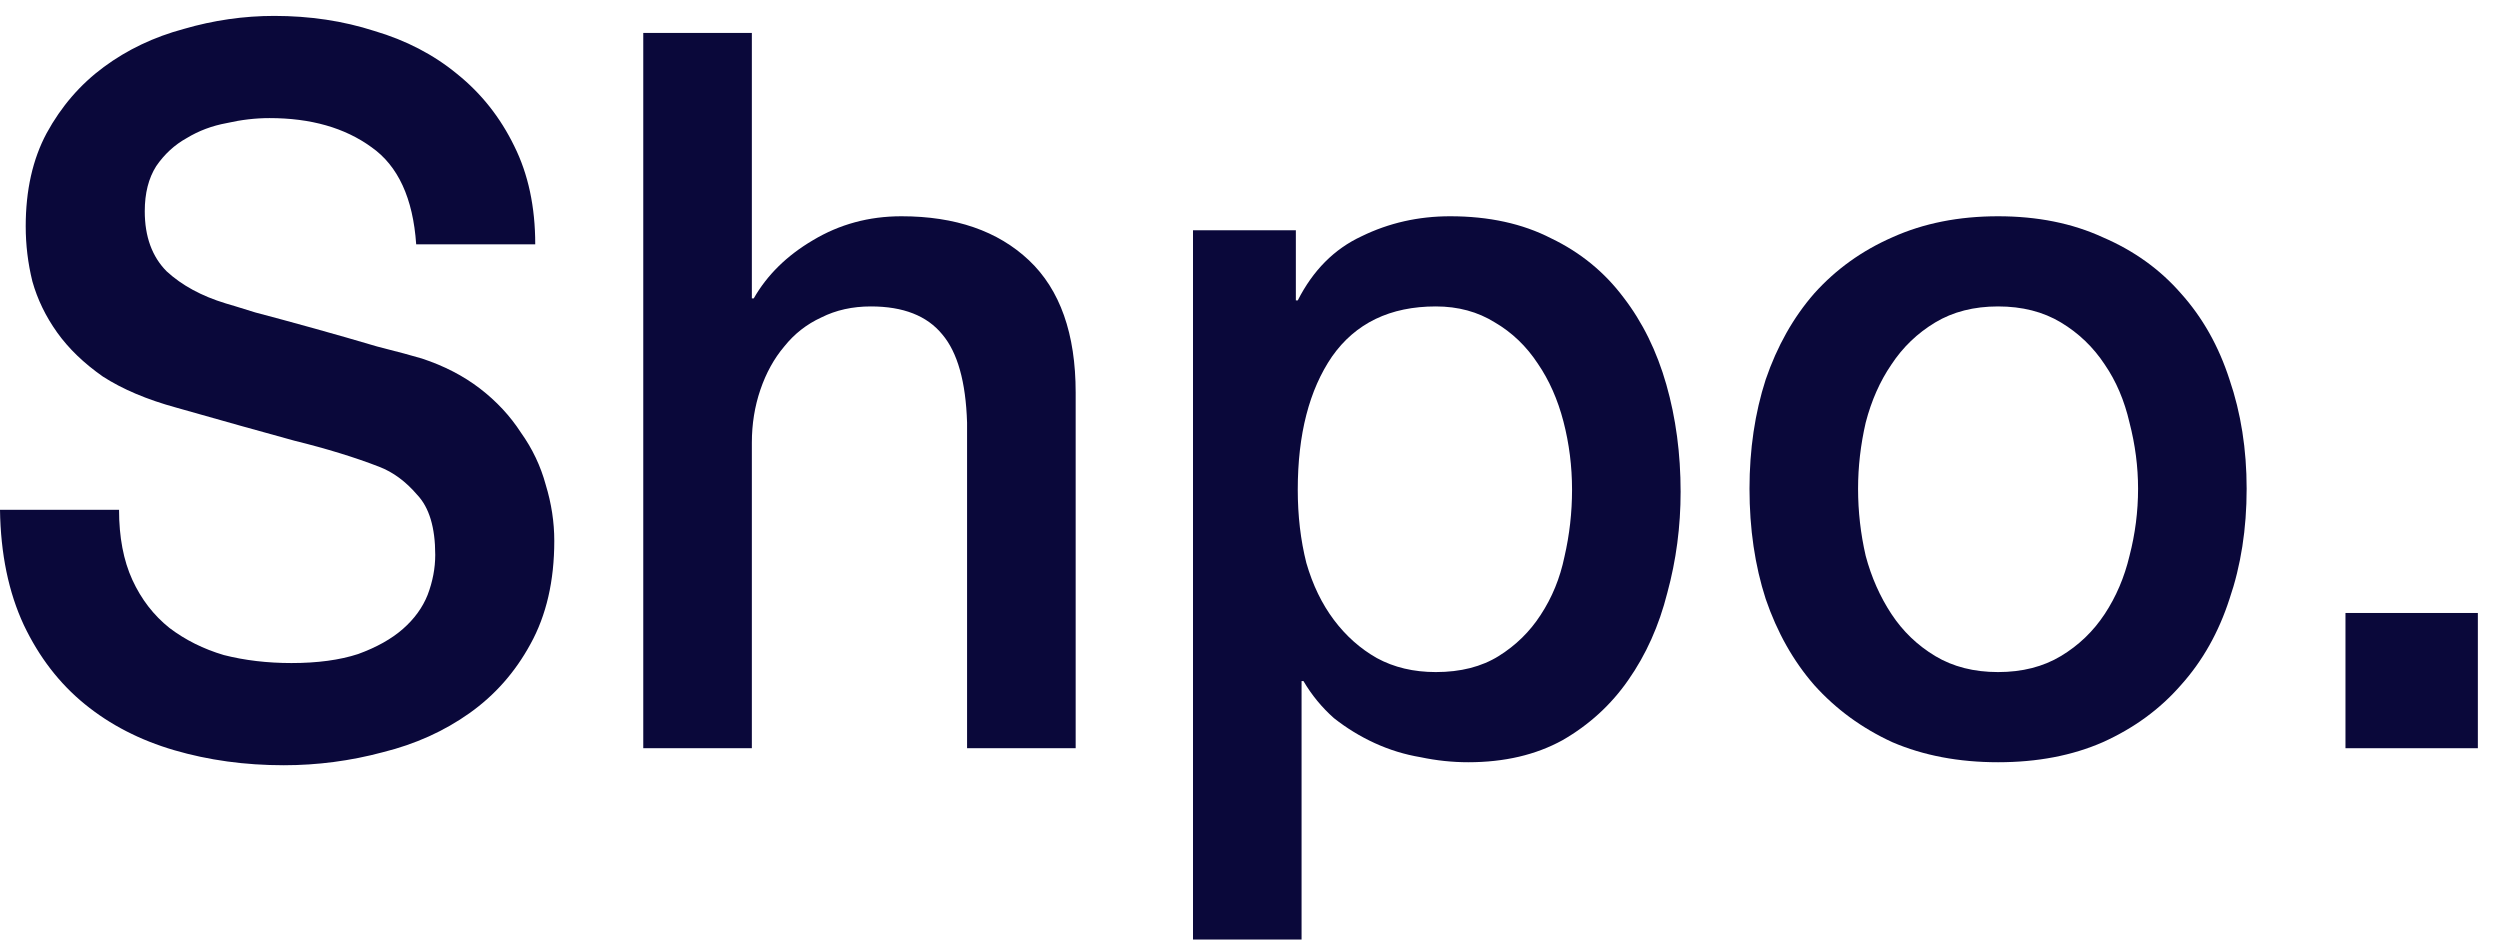<svg width="105" height="40" viewBox="0 0 105 40" fill="none" xmlns="http://www.w3.org/2000/svg">
<path d="M5 21.411C5 22.561 5.187 23.543 5.56 24.356C5.933 25.169 6.453 25.843 7.12 26.376C7.787 26.881 8.547 27.259 9.4 27.512C10.28 27.736 11.227 27.848 12.24 27.848C13.333 27.848 14.267 27.722 15.04 27.47C15.813 27.189 16.44 26.838 16.92 26.418C17.4 25.997 17.747 25.52 17.96 24.987C18.173 24.426 18.28 23.865 18.28 23.304C18.28 22.154 18.027 21.313 17.52 20.78C17.04 20.219 16.507 19.826 15.92 19.602C14.907 19.209 13.72 18.844 12.36 18.508C11.027 18.143 9.373 17.68 7.4 17.119C6.173 16.783 5.147 16.348 4.32 15.815C3.52 15.254 2.88 14.637 2.4 13.964C1.92 13.29 1.573 12.575 1.36 11.818C1.173 11.06 1.08 10.289 1.08 9.504C1.08 7.989 1.373 6.685 1.96 5.591C2.573 4.469 3.373 3.543 4.36 2.814C5.347 2.085 6.467 1.552 7.72 1.215C8.973 0.85 10.24 0.668 11.52 0.668C13.013 0.668 14.413 0.878 15.72 1.299C17.053 1.692 18.213 2.295 19.2 3.108C20.213 3.922 21.013 4.932 21.6 6.138C22.187 7.316 22.48 8.69 22.48 10.261H17.48C17.347 8.326 16.72 6.965 15.6 6.18C14.48 5.366 13.053 4.96 11.32 4.96C10.733 4.96 10.133 5.03 9.52 5.17C8.907 5.282 8.347 5.493 7.84 5.801C7.333 6.082 6.907 6.474 6.56 6.979C6.24 7.484 6.08 8.115 6.08 8.873C6.08 9.938 6.387 10.78 7 11.397C7.64 11.986 8.467 12.435 9.48 12.743C9.587 12.771 10 12.898 10.72 13.122C11.467 13.319 12.293 13.543 13.2 13.795C14.107 14.048 14.987 14.3 15.84 14.553C16.72 14.777 17.347 14.945 17.72 15.058C18.653 15.366 19.467 15.787 20.16 16.32C20.853 16.853 21.427 17.47 21.88 18.171C22.36 18.844 22.707 19.574 22.92 20.359C23.16 21.144 23.28 21.93 23.28 22.715C23.28 24.398 22.947 25.843 22.28 27.049C21.64 28.227 20.787 29.195 19.72 29.952C18.653 30.709 17.44 31.256 16.08 31.593C14.72 31.958 13.333 32.14 11.92 32.14C10.293 32.14 8.76 31.93 7.32 31.509C5.88 31.088 4.627 30.443 3.56 29.573C2.493 28.704 1.64 27.596 1 26.25C0.36 24.875 0.027 23.262 0 21.411H5Z" fill="#0A083A"/>
<path d="M27.017 1.383H31.578V12.533H31.657C32.218 11.551 33.044 10.738 34.138 10.093C35.258 9.42 36.498 9.083 37.858 9.083C40.124 9.083 41.911 9.7 43.218 10.934C44.524 12.168 45.178 14.02 45.178 16.488V31.425H40.617V17.75C40.564 16.039 40.218 14.805 39.578 14.048C38.938 13.262 37.938 12.87 36.578 12.87C35.804 12.87 35.111 13.024 34.498 13.332C33.884 13.613 33.364 14.02 32.938 14.553C32.511 15.058 32.178 15.661 31.938 16.362C31.698 17.063 31.578 17.806 31.578 18.592V31.425H27.017V1.383Z" fill="#0A083A"/>
<path d="M50.106 9.672H54.426V12.617H54.506C55.146 11.355 56.04 10.457 57.186 9.924C58.333 9.363 59.573 9.083 60.906 9.083C62.533 9.083 63.946 9.392 65.146 10.009C66.373 10.598 67.386 11.425 68.186 12.491C68.986 13.529 69.586 14.749 69.986 16.151C70.386 17.554 70.586 19.055 70.586 20.654C70.586 22.112 70.4 23.529 70.026 24.903C69.68 26.277 69.133 27.498 68.386 28.564C67.666 29.601 66.746 30.443 65.626 31.088C64.506 31.705 63.186 32.014 61.666 32.014C61 32.014 60.333 31.944 59.666 31.803C59 31.691 58.36 31.495 57.746 31.214C57.133 30.934 56.56 30.583 56.026 30.162C55.52 29.714 55.093 29.195 54.746 28.606H54.666V39.461H50.106V9.672ZM66.026 20.569C66.026 19.588 65.906 18.634 65.666 17.708C65.426 16.783 65.066 15.969 64.586 15.268C64.106 14.539 63.506 13.964 62.786 13.543C62.066 13.094 61.24 12.87 60.306 12.87C58.386 12.87 56.933 13.571 55.946 14.973C54.986 16.376 54.506 18.241 54.506 20.569C54.506 21.663 54.626 22.687 54.866 23.641C55.133 24.567 55.52 25.366 56.026 26.039C56.533 26.712 57.133 27.245 57.826 27.638C58.546 28.031 59.373 28.227 60.306 28.227C61.346 28.227 62.226 28.003 62.946 27.554C63.666 27.105 64.253 26.53 64.706 25.829C65.186 25.099 65.52 24.286 65.706 23.388C65.92 22.463 66.026 21.523 66.026 20.569Z" fill="#0A083A"/>
<path d="M83.919 32.014C82.266 32.014 80.786 31.733 79.479 31.172C78.199 30.583 77.106 29.784 76.199 28.774C75.319 27.764 74.639 26.558 74.159 25.155C73.706 23.753 73.479 22.21 73.479 20.527C73.479 18.872 73.706 17.344 74.159 15.941C74.639 14.539 75.319 13.332 76.199 12.323C77.106 11.313 78.199 10.528 79.479 9.967C80.786 9.378 82.266 9.083 83.919 9.083C85.573 9.083 87.039 9.378 88.319 9.967C89.626 10.528 90.719 11.313 91.599 12.323C92.506 13.332 93.186 14.539 93.639 15.941C94.119 17.344 94.359 18.872 94.359 20.527C94.359 22.21 94.119 23.753 93.639 25.155C93.186 26.558 92.506 27.764 91.599 28.774C90.719 29.784 89.626 30.583 88.319 31.172C87.039 31.733 85.573 32.014 83.919 32.014ZM83.919 28.227C84.933 28.227 85.813 28.003 86.559 27.554C87.306 27.105 87.919 26.516 88.399 25.787C88.879 25.057 89.226 24.244 89.439 23.346C89.679 22.421 89.799 21.481 89.799 20.527C89.799 19.602 89.679 18.676 89.439 17.75C89.226 16.825 88.879 16.011 88.399 15.31C87.919 14.581 87.306 13.992 86.559 13.543C85.813 13.094 84.933 12.87 83.919 12.87C82.906 12.87 82.026 13.094 81.279 13.543C80.533 13.992 79.919 14.581 79.439 15.31C78.959 16.011 78.599 16.825 78.359 17.75C78.146 18.676 78.039 19.602 78.039 20.527C78.039 21.481 78.146 22.421 78.359 23.346C78.599 24.244 78.959 25.057 79.439 25.787C79.919 26.516 80.533 27.105 81.279 27.554C82.026 28.003 82.906 28.227 83.919 28.227Z" fill="#0A083A"/>
<path d="M98.51 25.745H104.07V31.425H98.51V25.745Z" fill="#0A083A"/>
</svg>
